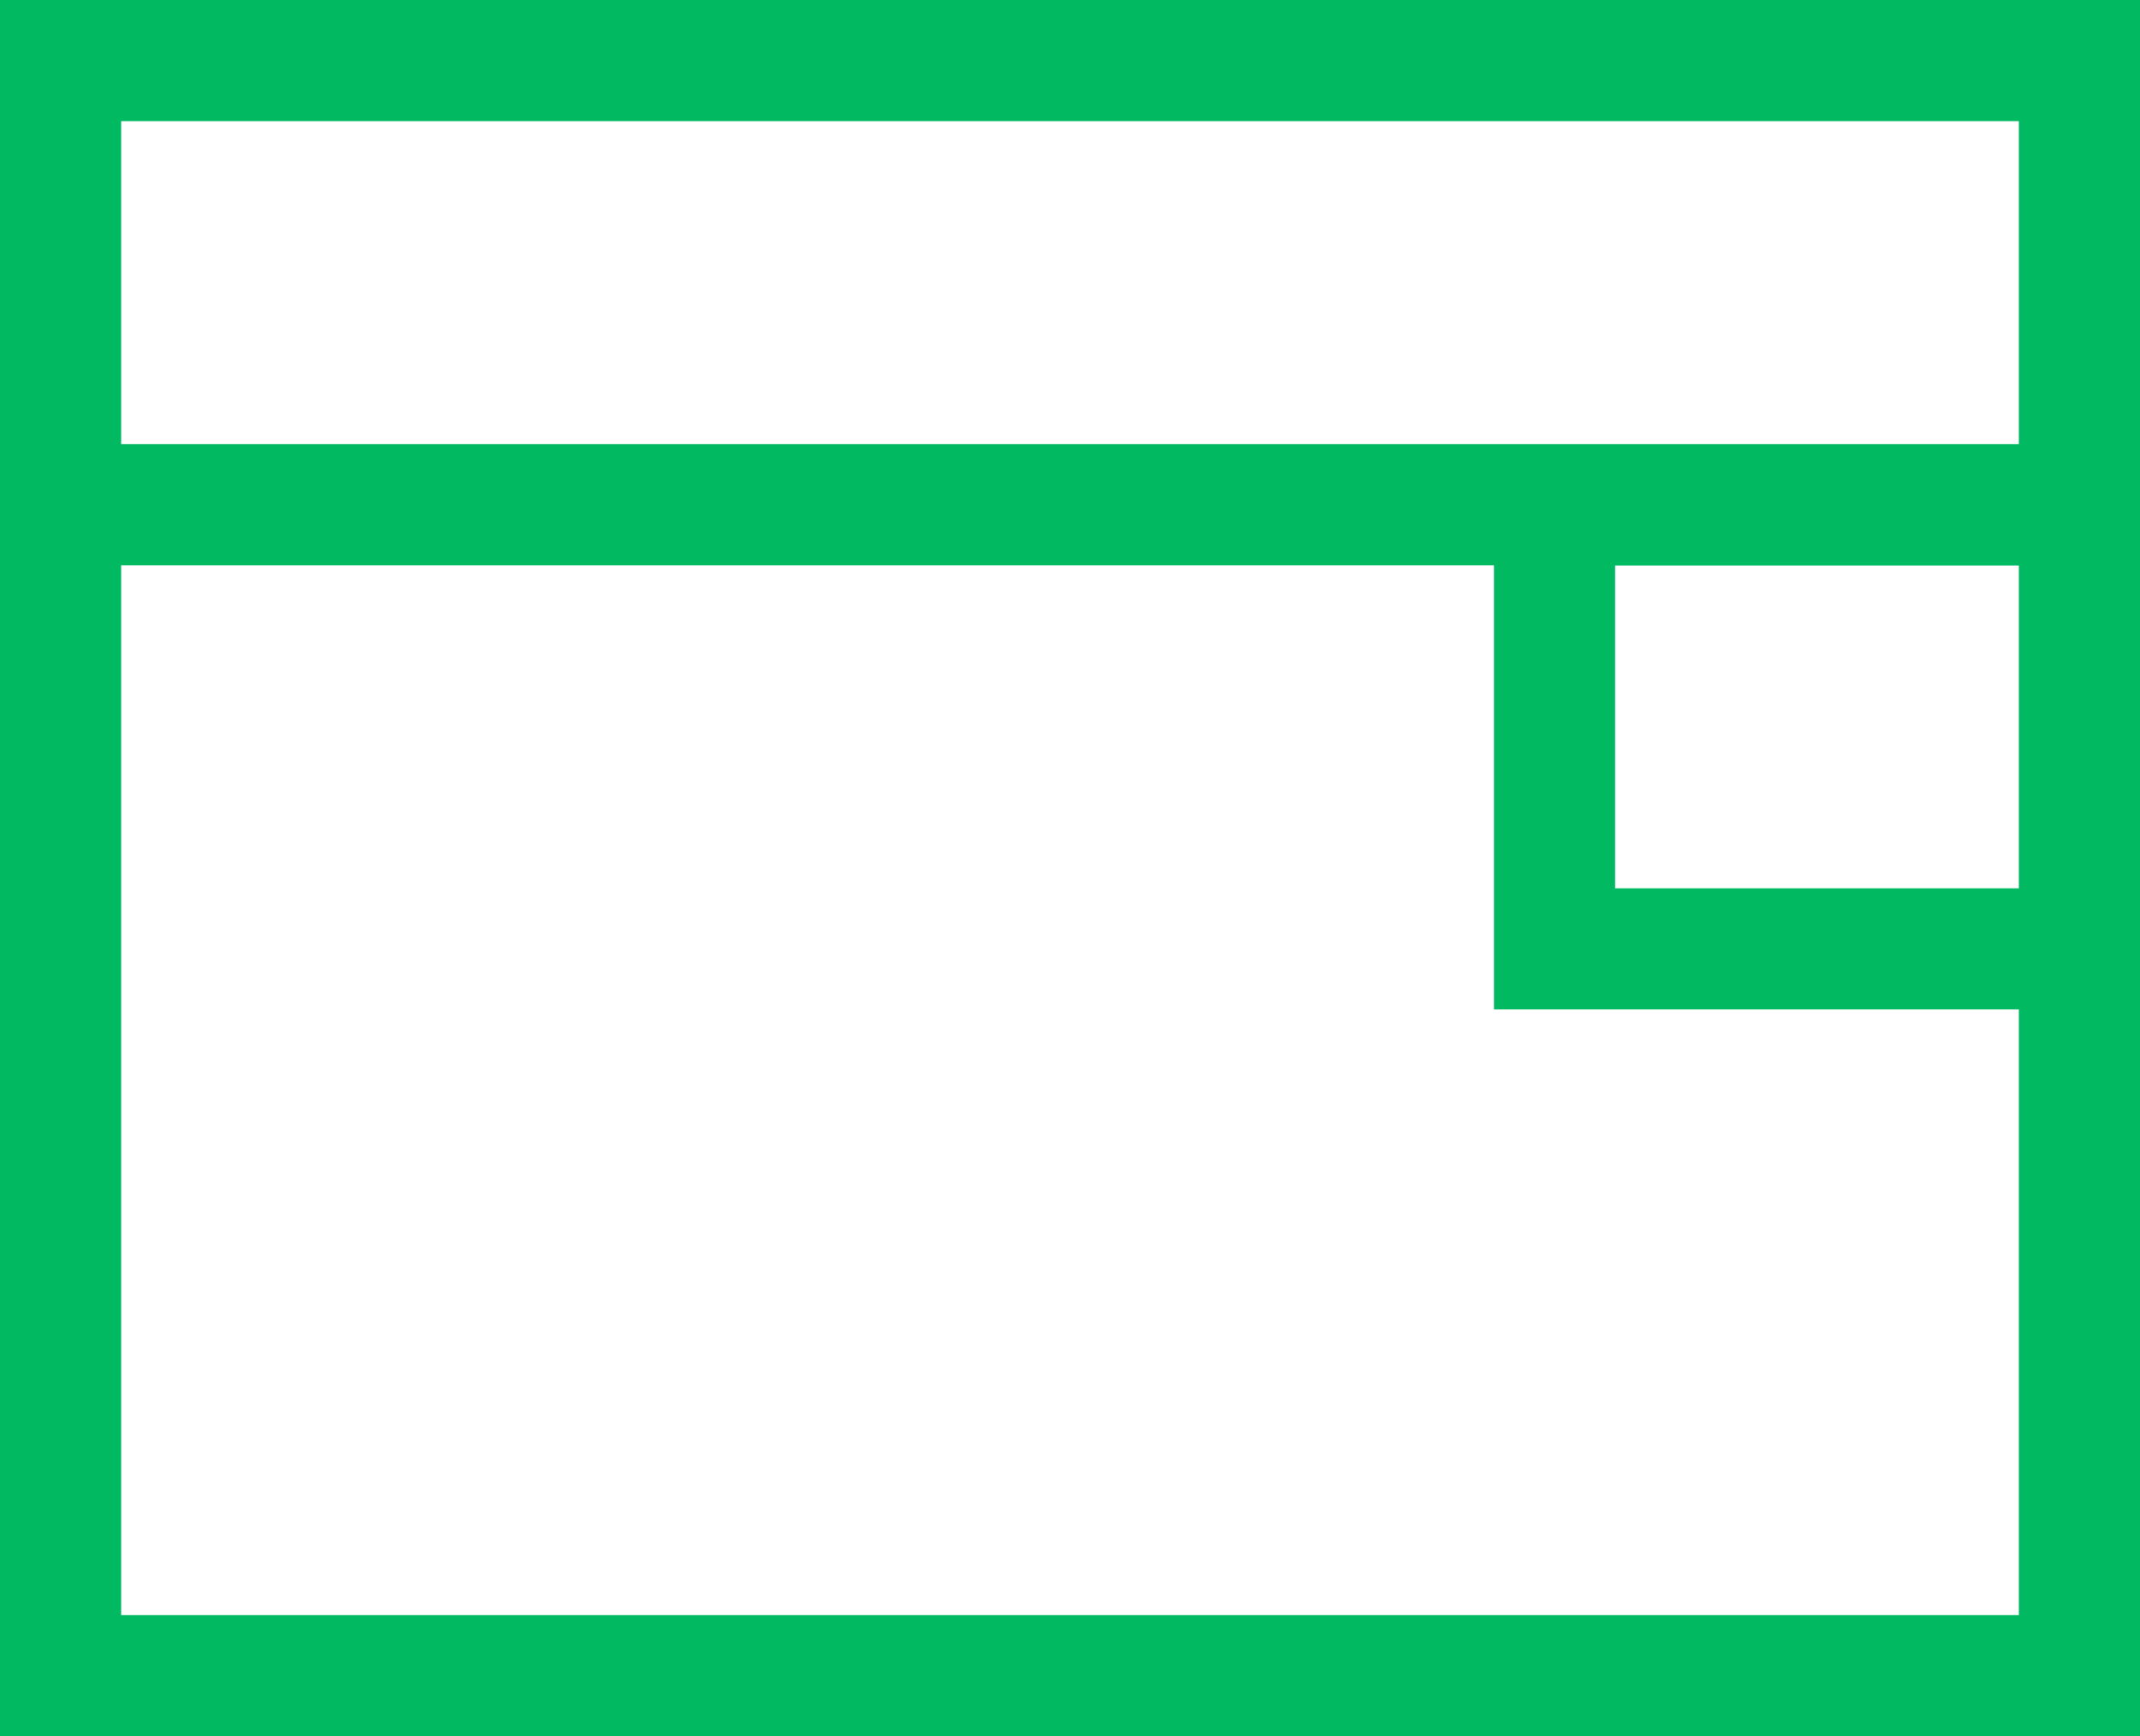 <svg width="53" height="43" viewBox="0 0 53 43" fill="none" xmlns="http://www.w3.org/2000/svg">
  <rect x="0" y="0" width="53" height="43" fill="#333333" stroke="none"/>
  <rect x="1.5" y="1.5" width="50" height="40" fill="white" stroke="#00B961" stroke-width="3"/>
  <rect x="38.5" y="12.5" width="13" height="11" fill="white" stroke="#00B961" stroke-width="3"/>
  <rect x="1.5" y="1.5" width="50" height="11" fill="white" stroke="#00B961" stroke-width="3"/>
</svg>